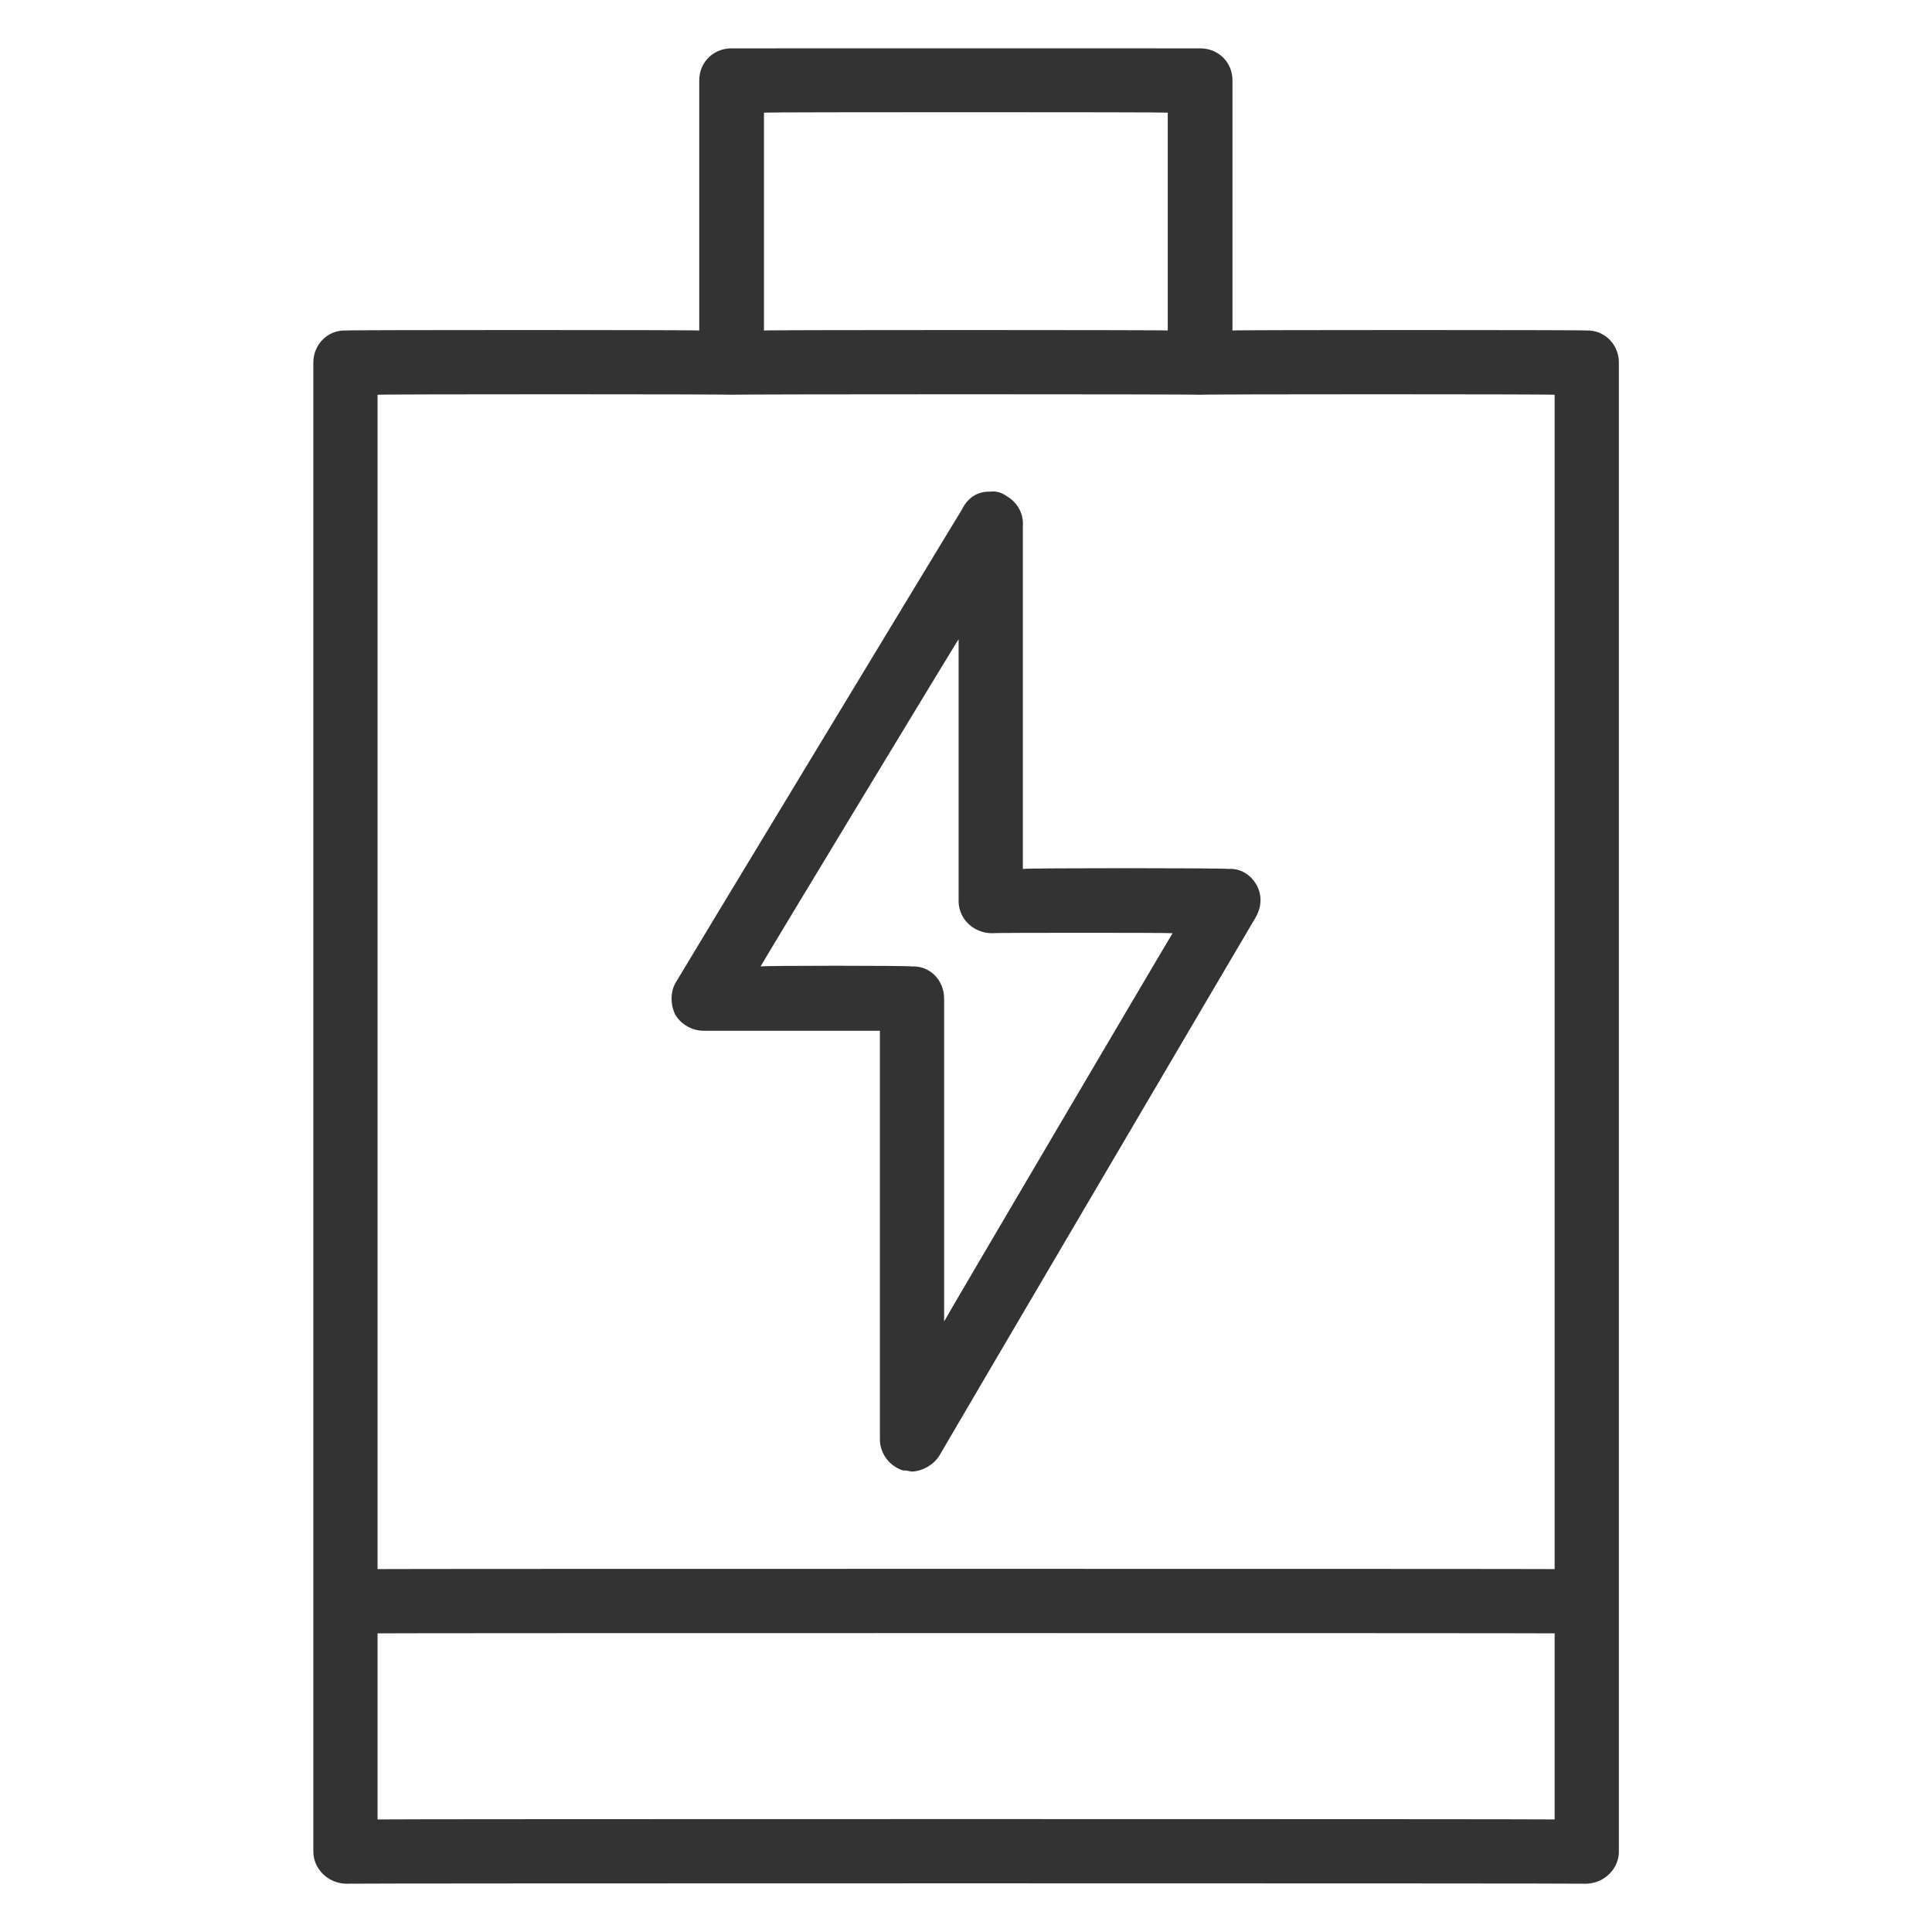 <svg xmlns="http://www.w3.org/2000/svg" version="1.1" xmlns:xlink="http://www.w3.org/1999/xlink" width="100%" height="100%" id="svgWorkerArea" viewBox="0 0 400 400" xmlns:artdraw="https://artdraw.muisca.co" style="background: white;"><defs id="defsdoc"><pattern id="patternBool" x="0" y="0" width="10" height="10" patternUnits="userSpaceOnUse" patternTransform="rotate(35)"><circle cx="5" cy="5" r="4" style="stroke: none;fill: #ff000070;"></circle></pattern></defs><g id="fileImp-101664647" class="cosito"><path id="pathImp-979602070" fill="#333333" class="grouped" d="M211.771 109.022C211.971 106.496 210.771 104.096 208.471 102.757 207.471 101.996 206.171 101.596 204.971 101.799 202.271 101.696 200.271 103.196 199.171 105.472 199.171 105.396 139.971 203.196 139.971 203.307 138.771 205.196 138.771 207.896 139.771 210.018 140.971 212.096 143.271 213.396 145.671 213.404 145.671 213.396 182.171 213.396 182.171 213.404 182.171 213.396 182.171 297.896 182.171 298.022 182.171 300.896 184.171 303.596 186.971 304.441 187.671 304.396 188.171 304.596 188.771 304.675 190.971 304.596 193.271 303.296 194.471 301.394 194.471 301.296 259.971 189.896 259.971 189.932 261.271 187.696 261.271 185.196 260.171 183.256 258.971 181.096 256.771 179.696 254.271 179.906 254.271 179.696 211.771 179.696 211.771 179.906 211.771 179.696 211.771 108.996 211.771 109.022 211.771 108.996 211.771 108.996 211.771 109.022M242.771 193.212C242.771 193.096 195.471 273.396 195.471 273.587 195.471 273.396 195.471 206.696 195.471 206.75 195.471 202.896 192.471 199.896 188.771 200.097 188.771 199.896 157.471 199.896 157.471 200.097 157.471 199.896 198.471 132.196 198.471 132.341 198.471 132.196 198.471 186.396 198.471 186.559 198.471 190.196 201.471 193.096 205.171 193.212 205.171 193.096 242.771 193.096 242.771 193.212 242.771 193.096 242.771 193.096 242.771 193.212"></path><path id="pathImp-381583695" fill="#333333" class="grouped" d="M328.471 68.427C328.471 68.296 255.171 68.296 255.171 68.427 255.171 68.296 255.171 16.596 255.171 16.666 255.171 12.796 252.171 9.996 248.471 10.013 248.471 9.996 151.471 9.996 151.471 10.013 147.771 9.996 144.771 12.796 144.771 16.666 144.771 16.596 144.771 68.296 144.771 68.427 144.771 68.296 71.571 68.296 71.571 68.427 67.871 68.296 64.871 71.296 64.871 75.08 64.871 74.996 64.871 383.296 64.871 383.348 64.871 386.896 67.871 389.896 71.571 390.002 71.571 389.896 328.471 389.896 328.471 390.002 332.171 389.896 335.171 386.896 335.171 383.348 335.171 383.296 335.171 74.996 335.171 75.08 335.171 71.296 332.171 68.296 328.471 68.427 328.471 68.296 328.471 68.296 328.471 68.427M158.171 23.32C158.171 23.196 241.771 23.196 241.771 23.32 241.771 23.196 241.771 68.296 241.771 68.427 241.771 68.296 158.171 68.296 158.171 68.427 158.171 68.296 158.171 23.196 158.171 23.32 158.171 23.196 158.171 23.196 158.171 23.32M321.871 376.695C321.871 376.596 78.171 376.596 78.171 376.695 78.171 376.596 78.171 338.096 78.171 338.169 78.171 338.096 321.871 338.096 321.871 338.169 321.871 338.096 321.871 376.596 321.871 376.695 321.871 376.596 321.871 376.596 321.871 376.695M321.871 324.863C321.871 324.796 78.171 324.796 78.171 324.863 78.171 324.796 78.171 81.596 78.171 81.733 78.171 81.596 151.471 81.596 151.471 81.733 151.471 81.596 248.471 81.596 248.471 81.733 248.471 81.596 321.871 81.596 321.871 81.733 321.871 81.596 321.871 324.796 321.871 324.863 321.871 324.796 321.871 324.796 321.871 324.863"></path></g></svg>